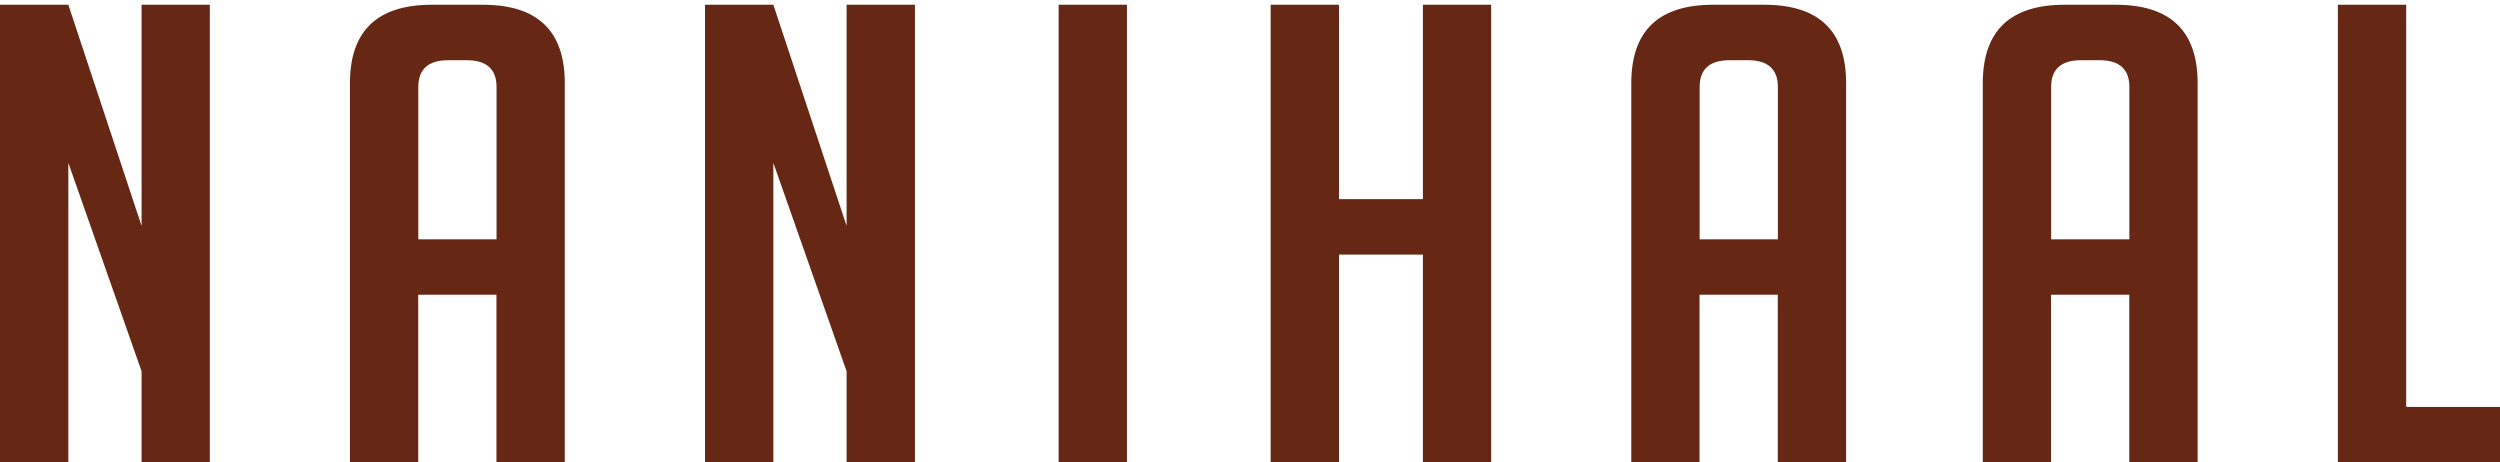 <svg xmlns="http://www.w3.org/2000/svg" fill="none" viewBox="0 0 319 59" height="59" width="319">
<g clip-path="url(#clip0_52_4118)">
<path fill="#662814" d="M18.066 28.825V0.607H26.773V59H18.066V47.374L8.72 20.782V59H0V0.607H8.72L18.066 28.825Z"></path>
<path fill="#662814" d="M63.359 30.54V11.101C63.359 8.826 62.083 7.683 59.544 7.683H57.19C54.651 7.683 53.375 8.826 53.375 11.101V30.54H63.359ZM53.375 59H44.655V10.606C44.655 3.936 48.138 0.607 55.092 0.607H61.629C68.583 0.607 72.067 3.936 72.067 10.606V59H63.346V37.605H53.363V59H53.375Z"></path>
<path fill="#662814" d="M108.026 28.825V0.607H116.746V59H108.026V47.374L98.68 20.782V59H89.96V0.607H98.68L108.026 28.825Z"></path>
<path fill="#662814" d="M143.801 0.607H135.081V59H143.801V0.607Z"></path>
<path fill="#662814" d="M181.564 59V32.485H170.857V59H162.137V0.607H170.857V25.408H181.564V0.607H190.272V59H181.564Z"></path>
<path fill="#662814" d="M226.857 30.54V11.101C226.857 8.826 225.581 7.683 223.042 7.683H220.688C218.149 7.683 216.873 8.826 216.873 11.101V30.54H226.857ZM216.873 59H208.153V10.606C208.153 3.936 211.636 0.607 218.59 0.607H225.127C232.081 0.607 235.565 3.936 235.565 10.606V59H226.844V37.605H216.861V59H216.873Z"></path>
<path fill="#662814" d="M271.708 30.54V11.101C271.708 8.826 270.433 7.683 267.894 7.683H265.539C263 7.683 261.725 8.826 261.725 11.101V30.54H271.708ZM261.725 59H253.005V10.606C253.005 3.936 256.488 0.607 263.442 0.607H269.979C276.933 0.607 280.416 3.936 280.416 10.606V59H271.696V37.605H261.713V59H261.725Z"></path>
<path fill="#662814" d="M319 59H298.31V0.607H307.03V51.923H319V59Z"></path>
</g>
<defs>
<clipPath id="clip0_52_4118">
<rect transform="translate(0 0.607)" fill="white" height="58.393" width="319"></rect>
</clipPath>
</defs>
</svg>
